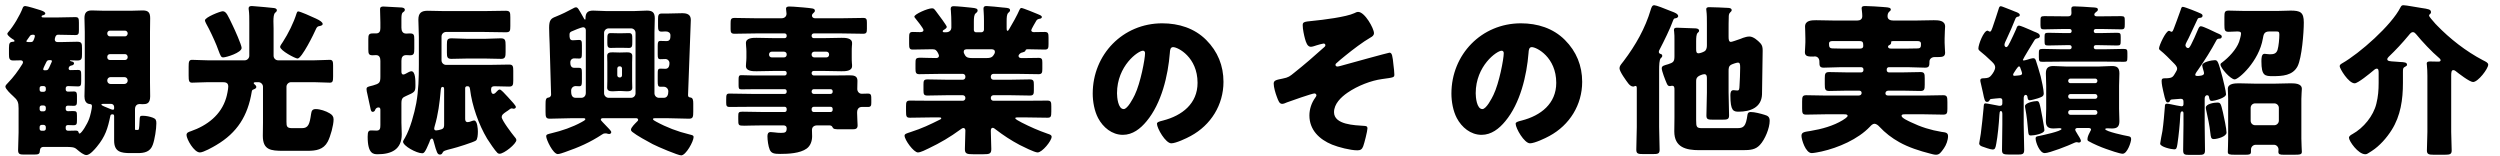 <svg width="368" height="23" viewBox="0 0 368 23" fill="none" xmlns="http://www.w3.org/2000/svg">
<path d="M16.248 17.04C15.864 18.912 15.504 20.088 14.256 21.6C13.944 21.984 13.224 22.824 12.72 22.824C12.312 22.824 11.736 22.344 11.424 22.08C10.896 21.624 10.872 21.624 8.736 21.624H6.408C6.096 21.624 5.904 21.792 5.88 22.104C5.856 22.656 5.736 22.752 4.992 22.752H3.648C2.952 22.752 2.664 22.728 2.664 22.104C2.664 21.24 2.736 20.376 2.736 19.488V15.936C2.736 15.024 2.592 14.736 1.92 14.136C1.632 13.872 0.792 13.104 0.792 12.744C0.792 12.576 1.008 12.36 1.176 12.192C1.992 11.352 2.664 10.44 3.288 9.432C3.336 9.36 3.384 9.24 3.384 9.168C3.384 9.048 3.312 8.88 3.048 8.88C2.688 8.88 2.304 8.904 1.944 8.904C1.368 8.904 1.32 8.568 1.32 7.992V7.056C1.32 6.312 1.44 6.168 1.968 6.144C2.04 6.144 2.136 6.12 2.136 6.024C2.136 5.952 2.064 5.88 1.992 5.832C1.776 5.712 1.08 5.256 1.08 4.968C1.08 4.896 1.128 4.848 1.176 4.776C1.968 3.888 2.952 2.232 3.36 1.128C3.408 0.984 3.552 0.888 3.72 0.888C3.984 0.888 5.472 1.344 6 1.512C6.504 1.68 6.672 1.848 6.672 1.992C6.672 2.136 6.432 2.232 6.288 2.256C6.168 2.28 6.12 2.352 6.12 2.424C6.12 2.568 6.24 2.568 6.432 2.568H8.568C9.408 2.568 10.248 2.52 11.088 2.52C11.568 2.52 11.616 2.712 11.616 3.36V4.392C11.616 4.968 11.568 5.16 11.088 5.16C10.248 5.16 9.384 5.112 8.52 5.112C8.112 5.112 8.064 5.784 8.064 5.808C8.064 6.072 8.232 6.192 8.472 6.192H9.048C9.816 6.192 10.584 6.144 11.352 6.144C12.024 6.144 12.072 6.384 12.072 7.104V7.968C12.072 8.616 12.024 8.904 11.4 8.904C11.064 8.904 10.728 8.88 10.392 8.88C10.32 8.88 10.296 8.88 10.296 8.904C10.296 8.952 10.32 9 10.464 9.024C10.704 9.072 10.896 9.144 10.896 9.312C10.896 9.552 10.656 9.624 10.488 9.648C10.224 9.696 10.104 9.888 10.104 10.104C10.104 10.224 10.224 10.32 10.32 10.32C10.704 10.32 11.088 10.296 11.472 10.296C11.904 10.296 11.952 10.464 11.952 11.04V11.904C11.952 12.528 11.904 12.72 11.472 12.72C10.992 12.72 10.512 12.672 10.032 12.672C9.816 12.672 9.672 12.768 9.672 13.008V13.152C9.672 13.392 9.816 13.488 10.032 13.488C10.32 13.488 10.584 13.464 10.872 13.464C11.28 13.464 11.328 13.68 11.328 14.112V14.88C11.328 15.36 11.28 15.576 10.848 15.576C10.56 15.576 10.296 15.552 10.008 15.552C9.792 15.552 9.672 15.648 9.672 15.864V16.056C9.672 16.248 9.816 16.368 10.008 16.368C10.152 16.368 10.44 16.344 10.704 16.344C11.28 16.344 11.328 16.44 11.328 17.04V17.736C11.328 18.264 11.28 18.432 10.8 18.432C10.536 18.432 10.272 18.408 10.008 18.408C9.816 18.408 9.672 18.504 9.672 18.696V18.912C9.672 19.128 9.816 19.248 10.032 19.248C10.392 19.248 10.752 19.224 11.136 19.224C11.424 19.224 11.52 19.296 11.568 19.488C11.592 19.56 11.616 19.656 11.712 19.656C12 19.656 12.864 18.24 13.128 17.472C13.272 17.112 13.536 16.008 13.536 15.624C13.536 15.336 13.368 15.336 13.2 15.312C12.6 15.264 12.432 14.712 12.432 14.184C12.432 13.512 12.48 12.84 12.48 12.168V4.68C12.48 4.008 12.432 3.336 12.432 2.664C12.432 1.896 12.72 1.536 13.512 1.536C14.136 1.536 14.736 1.584 15.36 1.584H19.2C19.8 1.584 20.4 1.536 21.024 1.536C21.84 1.536 22.104 1.872 22.104 2.664C22.104 3.336 22.08 4.008 22.08 4.68V12.168C22.08 12.84 22.104 13.512 22.104 14.184C22.104 15.288 21.552 15.336 20.976 15.336C20.808 15.336 20.64 15.312 20.544 15.312C20.232 15.312 19.872 15.504 19.872 16.08V18.96C19.872 19.128 19.896 19.128 20.064 19.128H20.28C20.448 19.128 20.496 19.032 20.544 17.784C20.568 17.112 20.616 17.04 20.976 17.04C21.528 17.04 22.056 17.16 22.512 17.328C22.944 17.496 23.016 17.712 23.016 18.144C23.016 18.984 22.776 20.544 22.488 21.312C22.128 22.344 21.264 22.536 20.28 22.536H19.224C17.808 22.536 16.8 22.368 16.8 20.688V17.184C16.8 16.992 16.8 16.824 16.56 16.824C16.32 16.824 16.272 16.944 16.248 17.04ZM6.432 12.672H6.12C5.952 12.672 5.832 12.792 5.832 12.96V13.224C5.832 13.392 5.952 13.512 6.12 13.512H6.432C6.6 13.512 6.744 13.392 6.744 13.224V12.96C6.744 12.792 6.6 12.672 6.432 12.672ZM6.12 19.248H6.432C6.6 19.248 6.744 19.128 6.744 18.96V18.696C6.744 18.528 6.6 18.384 6.432 18.384H6.12C5.952 18.384 5.832 18.528 5.832 18.696V18.96C5.832 19.128 5.952 19.248 6.12 19.248ZM6.432 15.528H6.12C5.952 15.528 5.832 15.672 5.832 15.84V16.08C5.832 16.248 5.952 16.392 6.12 16.392H6.432C6.6 16.392 6.744 16.248 6.744 16.08V15.84C6.744 15.648 6.6 15.528 6.432 15.528ZM4.896 5.112H4.776C4.68 5.112 4.488 5.16 4.416 5.28C4.272 5.496 4.104 5.736 4.008 5.856C3.912 5.976 3.888 6.024 3.888 6.072C3.888 6.168 3.96 6.192 4.2 6.192H4.536C4.8 6.192 4.872 6.072 4.968 5.856C5.04 5.688 5.136 5.424 5.136 5.304C5.136 5.16 5.016 5.112 4.896 5.112ZM7.464 8.856H7.224C7.008 8.856 6.912 8.952 6.816 9.144C6.672 9.432 6.36 10.056 6.36 10.176C6.36 10.248 6.408 10.344 6.528 10.344H6.768C7.056 10.344 7.128 10.224 7.416 9.552C7.464 9.432 7.536 9.264 7.632 9.072V8.976C7.632 8.88 7.56 8.856 7.464 8.856ZM16.344 15.288H15.264C15.048 15.288 14.928 15.288 14.928 15.408C14.928 15.528 15.504 15.744 16.272 16.056C16.392 16.104 16.512 16.152 16.632 16.152C16.8 16.152 16.8 16.008 16.8 15.888V15.744C16.8 15.48 16.608 15.288 16.344 15.288ZM18.792 4.968V4.896C18.792 4.68 18.6 4.512 18.408 4.512H16.176C15.96 4.512 15.792 4.68 15.792 4.896V4.968C15.792 5.16 15.96 5.352 16.176 5.352H18.408C18.6 5.352 18.768 5.184 18.792 4.968ZM18.792 8.448V8.352C18.768 8.112 18.6 7.968 18.408 7.968H16.176C15.96 7.968 15.792 8.136 15.792 8.352V8.448C15.792 8.664 15.96 8.832 16.176 8.832H18.408C18.6 8.832 18.792 8.664 18.792 8.448ZM18.792 11.904V11.808C18.768 11.544 18.6 11.352 18.312 11.352H16.248C16.008 11.352 15.792 11.568 15.792 11.808V11.904C15.792 12.144 16.008 12.36 16.248 12.36H18.312C18.576 12.36 18.792 12.144 18.792 11.904ZM37.056 13.512C36.48 17.04 34.92 19.536 31.824 21.36C31.344 21.648 29.952 22.44 29.424 22.44C28.56 22.44 27.456 20.472 27.456 19.872C27.456 19.512 27.792 19.416 28.08 19.32C30.504 18.48 32.544 16.92 33.288 14.424C33.408 14.064 33.6 13.104 33.6 12.744C33.6 12.12 33.168 12.096 32.664 12.096H30.624C29.832 12.096 29.016 12.168 28.272 12.168C27.816 12.168 27.768 11.88 27.768 11.112V9.816C27.768 9.096 27.816 8.808 28.272 8.808C28.92 8.808 29.784 8.88 30.624 8.88H36.024C36.384 8.88 36.696 8.568 36.696 8.208V3.336C36.696 2.688 36.696 1.992 36.624 1.488C36.6 1.416 36.6 1.32 36.6 1.248C36.6 0.936 36.816 0.888 37.08 0.888C37.248 0.888 37.512 0.912 37.68 0.936C38.544 1.008 39.408 1.08 40.272 1.176C40.464 1.2 40.752 1.248 40.752 1.512C40.752 1.68 40.656 1.728 40.488 1.896C40.296 2.064 40.248 2.568 40.248 3.12C40.248 3.48 40.272 3.864 40.272 4.224V8.208C40.272 8.568 40.56 8.88 40.944 8.88H46.2C47.064 8.88 47.904 8.808 48.552 8.808C48.984 8.808 49.032 9.096 49.032 9.648V11.232C49.032 11.928 48.984 12.168 48.552 12.168C47.808 12.168 46.992 12.096 46.2 12.096H42.84C42.48 12.096 42.168 12.408 42.168 12.768V17.904C42.168 18.6 42.216 18.864 43.008 18.864H44.448C45.384 18.864 45.576 18.288 45.792 16.776C45.864 16.32 45.96 16.056 46.488 16.056C47.112 16.056 47.976 16.344 48.528 16.68C48.888 16.896 49.104 17.136 49.104 17.568C49.104 18.432 48.648 20.088 48.24 20.856C47.616 22.032 46.512 22.2 45.288 22.2H41.664C39.864 22.2 38.688 22.08 38.688 19.992C38.688 19.344 38.712 18.672 38.712 18.024V12.768C38.712 12.408 38.4 12.096 38.04 12.096H37.68C37.584 12.096 37.344 12.096 37.344 12.24C37.344 12.312 37.416 12.384 37.464 12.408C37.584 12.504 37.728 12.648 37.728 12.792C37.728 13.032 37.464 13.104 37.296 13.176C37.128 13.224 37.08 13.344 37.056 13.512ZM32.784 1.656C33.312 1.656 33.552 2.304 34.248 3.744C34.512 4.272 35.568 6.624 35.568 7.056C35.568 7.752 33.312 8.448 32.856 8.448C32.544 8.448 32.472 8.256 32.136 7.368C32.064 7.176 31.968 6.936 31.872 6.672C31.488 5.736 30.864 4.392 30.36 3.504C30.312 3.408 30.168 3.12 30.168 3C30.168 2.544 32.424 1.656 32.784 1.656ZM43.896 1.68C44.16 1.68 45.816 2.4 46.512 2.736C47.136 3.024 47.496 3.288 47.496 3.528C47.496 3.792 47.088 3.816 46.896 3.864C46.704 3.912 46.584 4.104 46.512 4.272C46.224 4.944 44.424 8.616 43.8 8.616C43.464 8.616 41.232 7.44 41.232 6.888C41.232 6.744 41.544 6.312 41.64 6.168C42.432 4.944 43.224 3.36 43.656 1.968C43.704 1.848 43.752 1.68 43.896 1.68ZM68.784 5.712H71.4C72.168 5.712 72.936 5.64 73.704 5.64C74.376 5.64 74.424 5.928 74.424 6.696V7.656C74.424 8.328 74.376 8.664 73.776 8.664C72.984 8.664 72.192 8.616 71.4 8.616H68.784C68.016 8.616 67.224 8.664 66.432 8.664C65.832 8.664 65.784 8.376 65.784 7.728V6.576C65.784 5.88 65.832 5.64 66.48 5.64C67.248 5.64 68.016 5.712 68.784 5.712ZM59.088 15.216V18.048C59.088 18.624 59.136 19.2 59.136 19.776C59.136 22.008 57.6 22.704 55.608 22.704C55.008 22.704 54.12 22.704 54.12 20.136C54.12 19.32 54.264 19.2 54.672 19.2C54.864 19.2 55.104 19.224 55.416 19.224C55.944 19.224 55.992 18.912 55.992 18.384V16.248C55.992 16.056 55.992 15.816 55.728 15.816C55.344 15.816 55.248 16.128 55.224 16.176C55.176 16.344 55.032 16.464 54.864 16.464C54.6 16.464 54.576 16.128 54.528 15.936C54.384 15.24 54.216 14.52 54.072 13.824C54.024 13.608 53.952 13.344 53.952 13.128C53.952 12.816 54.144 12.768 54.624 12.648C54.72 12.624 54.792 12.6 54.912 12.576C55.824 12.312 55.992 12.192 55.992 11.304V8.976C55.992 8.52 55.872 8.112 55.344 8.112C55.176 8.112 55.008 8.136 54.84 8.136C54.288 8.136 54.216 7.92 54.216 7.248V5.76C54.216 5.136 54.288 4.92 54.864 4.92H55.344C55.872 4.92 55.992 4.584 55.992 4.128V3.288C55.992 2.712 55.944 1.656 55.944 1.368C55.944 1.008 56.16 0.96 56.448 0.96C56.64 0.96 58.824 1.08 59.112 1.104C59.304 1.128 59.592 1.176 59.592 1.44C59.592 1.632 59.448 1.728 59.304 1.824C59.112 1.968 59.088 2.304 59.088 2.856V4.08C59.088 4.536 59.256 4.944 59.784 4.944C59.952 4.944 60.144 4.92 60.336 4.92C60.936 4.92 60.984 5.136 60.984 5.832V7.152C60.984 7.872 60.936 8.136 60.36 8.136C60.168 8.136 60 8.112 59.808 8.112C59.256 8.112 59.088 8.448 59.088 8.952V10.512C59.088 10.704 59.112 10.968 59.376 10.968C59.52 10.968 59.736 10.848 59.856 10.776C60.024 10.68 60.36 10.488 60.552 10.488C61.152 10.488 61.152 11.832 61.152 12.528C61.152 13.512 61.08 13.56 59.76 14.136C59.28 14.352 59.088 14.472 59.088 15.216ZM65.376 18.264V13.224C65.376 12.936 65.352 12.792 65.136 12.792C64.896 12.792 64.896 13.128 64.872 13.32C64.728 15.048 64.488 16.896 63.984 18.576C63.96 18.696 63.912 18.816 63.912 18.936C63.912 19.104 64.032 19.2 64.2 19.2C64.368 19.2 64.824 19.104 64.992 19.032C65.376 18.888 65.376 18.624 65.376 18.264ZM73.152 13.44C73.248 13.344 73.392 13.176 73.56 13.176C73.752 13.176 74.28 13.752 74.76 14.28C75.36 14.928 75.936 15.552 75.936 15.744C75.936 15.912 75.768 16.008 75.6 16.008C75.552 16.008 75.528 16.008 75.48 15.984C75.432 15.96 75.384 15.96 75.312 15.96C75.192 15.96 75.096 16.032 75 16.104C74.832 16.248 74.664 16.344 74.52 16.44C74.064 16.752 73.848 16.92 73.848 17.232C73.848 17.688 75.36 19.68 75.72 20.112C75.84 20.232 76.008 20.448 76.008 20.616C76.008 21.168 74.208 22.632 73.536 22.632C73.416 22.632 73.296 22.584 73.224 22.512C72.864 22.176 72 20.88 71.712 20.424C70.464 18.336 69.48 15.552 69.192 13.152C69.144 12.84 69.096 12.696 68.832 12.696H68.736C68.592 12.696 68.472 12.816 68.472 12.96V17.448C68.472 17.688 68.496 17.976 68.856 17.976C69.024 17.976 69.24 17.904 69.408 17.832C69.6 17.76 69.72 17.736 69.792 17.736C70.272 17.736 70.344 19.008 70.344 19.368C70.344 19.824 70.296 20.52 70.056 20.688C69.744 20.928 67.128 21.744 66.6 21.864C65.448 22.152 65.28 22.224 65.184 22.416C65.088 22.608 64.992 22.752 64.776 22.752C64.392 22.752 64.296 22.512 63.84 20.832C63.816 20.712 63.744 20.4 63.576 20.4C63.36 20.4 63.264 20.736 63.216 20.904C62.568 22.464 62.4 22.56 62.136 22.56C61.32 22.56 59.328 21.48 59.328 20.856C59.328 20.736 59.544 20.4 59.616 20.28C60.384 18.936 60.984 16.728 61.272 15.192C61.608 13.32 61.656 11.424 61.656 9.528V5.424C61.656 4.584 61.584 3.744 61.584 2.904C61.584 1.92 62.016 1.584 62.952 1.584C63.768 1.584 64.584 1.632 65.4 1.632H71.232C72.288 1.632 73.368 1.584 74.424 1.584C75.072 1.584 75.12 1.8 75.12 2.544V3.84C75.12 4.56 75.072 4.752 74.448 4.752C73.368 4.752 72.288 4.704 71.232 4.704H65.664C65.304 4.704 64.992 4.992 64.992 5.376V8.88C64.992 9.264 65.304 9.552 65.664 9.552H71.976C72.984 9.552 73.968 9.504 74.952 9.504C75.504 9.504 75.552 9.768 75.552 10.416V11.856C75.552 12.528 75.48 12.744 74.928 12.744C74.208 12.744 73.488 12.696 72.768 12.696C72.456 12.696 72.288 12.816 72.288 13.152C72.288 13.368 72.312 13.824 72.624 13.824C72.816 13.824 73.032 13.584 73.152 13.44ZM86.232 13.656V4.44C86.232 4.176 86.064 4.008 85.824 4.008C85.608 4.008 84.36 4.512 84.12 4.632C83.88 4.752 83.832 4.872 83.832 5.112C83.832 5.52 83.832 5.928 84.312 5.928C84.624 5.928 84.912 5.88 85.224 5.88C85.608 5.88 85.656 6.048 85.656 6.672V7.704C85.656 8.496 85.608 8.616 85.224 8.616C84.984 8.616 84.768 8.592 84.528 8.592C84.192 8.592 83.952 8.832 83.952 9.168C83.952 9.408 83.952 9.984 84.528 9.984H85.224C85.608 9.984 85.656 10.128 85.656 10.752V11.856C85.656 12.48 85.632 12.696 85.248 12.696C85.08 12.696 84.912 12.672 84.744 12.672C84.36 12.672 84.072 12.96 84.072 13.344C84.072 13.776 84.096 14.4 84.744 14.4H85.56C85.92 14.4 86.232 14.16 86.232 13.656ZM93.552 13.728V4.848C93.552 4.464 93.264 4.176 92.88 4.176H89.592C89.232 4.176 88.92 4.464 88.92 4.848V13.728C88.92 14.088 89.232 14.4 89.592 14.4H92.88C93.264 14.4 93.552 14.112 93.552 13.728ZM96.336 4.8V13.728C96.336 14.088 96.624 14.4 97.008 14.4H97.704C98.256 14.4 98.376 13.896 98.376 13.44C98.376 13.08 98.088 12.768 97.704 12.768H97.2C96.864 12.768 96.816 12.576 96.816 11.976V11.064C96.816 10.272 96.816 10.104 97.248 10.104C97.488 10.104 97.704 10.128 97.944 10.128C98.544 10.128 98.544 9.48 98.544 9.24C98.544 9 98.304 8.688 97.944 8.688C97.704 8.688 97.464 8.712 97.224 8.712C96.864 8.712 96.816 8.544 96.816 8.016V6.792C96.816 6.216 96.864 6.024 97.224 6.024C97.512 6.024 97.848 6.048 98.112 6.048C98.688 6.048 98.688 5.592 98.688 5.184C98.688 4.824 98.376 4.632 98.04 4.632H97.872C97.704 4.632 97.536 4.656 97.368 4.656C96.912 4.656 96.864 4.344 96.864 3.84V2.832C96.864 2.28 96.912 1.992 97.392 1.992H98.28C99 1.992 99.72 1.944 100.416 1.944C101.112 1.944 101.688 2.112 101.688 2.928C101.688 3.048 101.688 3.12 101.664 3.6L101.28 14.016C101.28 14.28 101.448 14.328 101.64 14.352C102 14.4 102.048 14.76 102.048 15.24V16.44C102.048 17.208 102 17.472 101.424 17.472C100.368 17.472 99.312 17.4 98.28 17.4H96.408C96.264 17.4 96.12 17.4 96.12 17.544C96.12 17.64 96.336 17.784 96.576 17.904C98.112 18.744 99.744 19.368 101.448 19.776C102.024 19.92 102.096 19.944 102.096 20.184C102.096 20.808 100.968 22.872 100.272 22.872C99.816 22.872 96.864 21.624 96.072 21.216C95.304 20.808 93.72 19.944 93.072 19.416C92.952 19.32 92.88 19.224 92.88 19.08C92.88 18.768 93.504 18.168 93.72 17.952C93.816 17.856 93.936 17.76 93.936 17.64C93.936 17.472 93.792 17.4 93.648 17.4H88.728C88.584 17.4 88.44 17.448 88.44 17.616C88.44 17.688 88.488 17.736 88.704 17.976C88.92 18.216 89.496 18.816 89.712 19.032C89.904 19.224 89.976 19.368 89.976 19.464C89.976 19.536 89.904 19.728 89.664 19.728C89.544 19.728 89.352 19.656 89.232 19.632H89.112C88.92 19.632 88.824 19.656 88.656 19.776C86.832 20.976 85.224 21.672 83.16 22.392C82.896 22.488 82.344 22.68 82.104 22.68C81.408 22.68 80.4 20.544 80.4 20.064C80.4 19.776 80.616 19.752 81.192 19.608C82.704 19.248 84.264 18.72 85.608 17.976C85.872 17.832 86.16 17.688 86.16 17.544C86.16 17.424 86.04 17.4 85.944 17.4H84.096C83.04 17.4 81.984 17.472 80.928 17.472C80.352 17.472 80.304 17.208 80.304 16.464V15.504C80.304 14.664 80.328 14.4 80.784 14.352C80.952 14.328 81.12 14.136 81.12 13.944L80.904 6.408C80.88 5.64 80.832 4.848 80.832 4.08C80.832 2.928 81.12 2.712 81.816 2.448C82.704 2.088 83.496 1.704 84.336 1.248C84.456 1.176 84.624 1.08 84.792 1.08C85.056 1.08 85.176 1.344 85.872 2.568C85.968 2.76 86.04 2.88 86.112 2.88C86.184 2.88 86.184 2.832 86.184 2.712C86.184 1.896 86.496 1.56 87.312 1.56C87.984 1.56 88.656 1.632 89.328 1.632H93.24C93.912 1.632 94.584 1.56 95.232 1.56C96.048 1.56 96.384 1.848 96.384 2.688C96.384 3.384 96.336 4.08 96.336 4.8ZM90.864 10.08V11.088C90.864 11.256 91.008 11.4 91.176 11.4H91.272C91.44 11.4 91.56 11.256 91.56 11.088V10.08C91.56 9.912 91.44 9.768 91.272 9.768H91.176C90.984 9.768 90.888 9.888 90.864 10.08ZM91.128 7.728H91.32C91.632 7.728 91.968 7.704 92.28 7.704C92.664 7.704 93.072 7.752 93.072 8.232C93.072 8.424 93.048 8.784 93.048 9.168V11.952C93.048 12.336 93.072 12.696 93.072 12.912C93.072 13.392 92.664 13.44 92.28 13.44C91.968 13.44 91.632 13.392 91.32 13.392H91.128C90.816 13.392 90.504 13.44 90.192 13.44C89.808 13.44 89.376 13.392 89.376 12.912C89.376 12.6 89.4 12.288 89.4 11.952V9.168C89.4 8.856 89.376 8.544 89.376 8.232C89.376 7.728 89.784 7.704 90.192 7.704C90.504 7.704 90.816 7.728 91.128 7.728ZM91.008 4.896H91.464C91.824 4.896 92.208 4.872 92.592 4.872C93.072 4.872 93.072 5.184 93.072 5.736V6.192C93.072 6.72 93.072 7.056 92.592 7.056C92.208 7.056 91.824 7.032 91.464 7.032H91.008C90.624 7.032 90.264 7.056 89.88 7.056C89.448 7.056 89.4 6.792 89.4 6.312V5.808C89.4 5.184 89.4 4.872 89.88 4.872C90.264 4.872 90.624 4.896 91.008 4.896ZM121.656 7.608H119.856C119.64 7.608 119.472 7.776 119.472 7.992V8.064C119.472 8.28 119.64 8.448 119.856 8.448H121.656C121.872 8.448 122.04 8.28 122.04 8.064V7.992C122.04 7.776 121.872 7.608 121.656 7.608ZM115.416 7.608H113.592C113.376 7.608 113.208 7.776 113.208 7.992V8.064C113.208 8.28 113.376 8.448 113.592 8.448H115.416C115.632 8.448 115.8 8.28 115.8 8.064V7.992C115.8 7.776 115.656 7.632 115.416 7.608ZM122.256 15.72H119.784C119.616 15.72 119.472 15.864 119.472 16.032V16.176C119.472 16.344 119.616 16.488 119.784 16.488H122.256C122.448 16.488 122.568 16.344 122.568 16.176V16.032C122.568 15.84 122.448 15.72 122.256 15.72ZM119.472 13.44V13.512C119.472 13.68 119.616 13.824 119.784 13.824H122.256C122.448 13.824 122.568 13.68 122.568 13.512V13.44C122.568 13.248 122.448 13.128 122.256 13.128H119.784C119.616 13.128 119.496 13.248 119.472 13.44ZM119.472 10.752V10.8C119.496 10.968 119.616 11.112 119.784 11.112H122.64C123.456 11.112 124.272 11.088 125.088 11.088C125.664 11.088 126.216 11.16 126.216 11.88C126.216 12.288 126.192 12.696 126.192 13.104C126.192 13.464 126.456 13.8 126.84 13.8C127.152 13.8 127.464 13.776 127.752 13.776C128.256 13.776 128.256 14.016 128.256 14.736V15.12C128.256 15.528 128.208 15.744 127.776 15.744H126.816C126.6 15.744 126.168 15.888 126.168 16.536V16.656C126.168 17.28 126.24 18.168 126.24 18.456C126.24 19.008 125.88 19.032 125.424 19.032H123.816C122.832 19.032 122.688 19.032 122.52 18.672C122.424 18.48 122.208 18.456 122.016 18.456H120.288C119.712 18.456 119.52 18.816 119.52 19.104C119.52 19.344 119.544 19.752 119.544 20.064C119.544 20.76 119.304 21.456 118.752 21.864C117.768 22.584 116.016 22.656 114.84 22.656C113.976 22.656 113.544 22.584 113.304 22.032C113.088 21.528 112.968 20.616 112.968 20.064C112.968 19.728 113.04 19.44 113.448 19.44C113.592 19.44 113.856 19.464 114 19.488C114.312 19.536 114.672 19.56 114.96 19.56C115.608 19.56 115.8 19.464 115.8 18.864C115.8 18.576 115.584 18.456 115.32 18.456H112.368C110.976 18.456 110.112 18.504 109.56 18.504C108.672 18.504 108.672 18.456 108.672 17.52V17.112C108.672 16.56 108.72 16.44 109.296 16.44C110.328 16.44 111.36 16.488 112.368 16.488H115.512C115.68 16.488 115.8 16.344 115.8 16.176V16.032C115.8 15.864 115.68 15.72 115.512 15.72H110.712C109.608 15.72 108.504 15.744 107.4 15.744C106.944 15.744 106.896 15.552 106.896 15.096V14.712C106.896 13.92 106.92 13.776 107.4 13.776C108.504 13.776 109.608 13.824 110.712 13.824H115.512C115.68 13.824 115.8 13.68 115.8 13.512V13.44C115.8 13.248 115.68 13.128 115.512 13.128H111.072C110.424 13.128 109.776 13.152 109.128 13.152C108.768 13.152 108.72 13.008 108.72 12.576V11.736C108.72 11.256 108.744 11.064 109.128 11.064C109.776 11.064 110.424 11.112 111.072 11.112H115.512C115.68 11.112 115.8 10.968 115.8 10.8V10.752C115.8 10.56 115.68 10.44 115.512 10.44H114.072C113.184 10.44 112.272 10.488 111.36 10.488C110.808 10.488 109.8 10.488 109.8 9.72C109.8 9.576 109.824 9.408 109.824 9.288C109.848 9 109.872 8.76 109.872 8.496V7.56C109.872 7.296 109.848 7.056 109.824 6.768C109.824 6.648 109.8 6.48 109.8 6.336C109.8 5.568 110.808 5.568 111.36 5.568C112.272 5.568 113.184 5.616 114.072 5.616H115.512C115.68 5.616 115.8 5.472 115.8 5.304V5.232C115.8 5.064 115.68 4.92 115.512 4.92H111.264C110.208 4.92 109.176 4.968 108.12 4.968C107.64 4.968 107.544 4.776 107.544 4.296V3.48C107.544 2.88 107.568 2.64 108.12 2.64C109.176 2.64 110.208 2.688 111.264 2.688H115.032C115.536 2.688 115.776 2.376 115.776 2.016C115.776 1.896 115.704 1.44 115.704 1.296C115.704 0.984 115.968 0.96 116.208 0.96C116.376 0.96 116.664 0.984 116.832 0.984C117.552 1.032 119.04 1.152 119.592 1.248C119.808 1.296 119.952 1.368 119.952 1.584C119.952 1.728 119.856 1.8 119.712 1.944C119.592 2.04 119.52 2.16 119.52 2.304C119.52 2.448 119.616 2.688 120 2.688H123.888C124.968 2.688 126.024 2.64 127.08 2.64C127.56 2.64 127.608 2.856 127.608 3.36V4.224C127.608 4.752 127.56 4.968 127.056 4.968C126 4.968 124.944 4.92 123.888 4.92H119.784C119.616 4.92 119.472 5.064 119.472 5.232V5.304C119.472 5.472 119.616 5.616 119.784 5.616H121.152C122.064 5.616 122.976 5.568 123.864 5.568C124.416 5.568 125.424 5.568 125.424 6.336C125.424 6.48 125.424 6.648 125.4 6.768C125.376 7.056 125.376 7.296 125.376 7.56V8.496C125.376 8.76 125.376 9 125.4 9.288C125.424 9.408 125.424 9.576 125.424 9.72C125.424 10.488 124.416 10.488 123.864 10.488C122.952 10.488 122.064 10.44 121.152 10.44H119.784C119.616 10.44 119.472 10.56 119.472 10.752ZM145.848 7.248H142.536C142.152 7.248 141.864 7.248 141.864 7.632C141.864 7.776 141.888 7.848 142.056 8.136C142.272 8.496 142.632 8.544 143.04 8.544H145.272C146.016 8.544 146.16 8.28 146.376 7.92C146.424 7.824 146.448 7.752 146.448 7.632C146.448 7.272 146.112 7.248 145.848 7.248ZM150.072 1.44C150.144 1.32 150.192 1.176 150.36 1.176C150.576 1.176 152.448 1.944 152.784 2.088C152.976 2.16 153.36 2.304 153.36 2.496C153.36 2.712 153.12 2.76 153.024 2.76C152.808 2.808 152.664 2.856 152.544 3.048C152.424 3.24 151.8 4.32 151.8 4.44C151.8 4.632 151.968 4.728 152.16 4.728C152.688 4.728 153.24 4.704 153.768 4.704C154.296 4.704 154.344 4.92 154.344 5.544V6.48C154.344 7.08 154.296 7.296 153.792 7.296C152.952 7.296 152.088 7.248 151.248 7.248C150.96 7.248 150.96 7.416 150.936 7.488C150.888 7.608 150.672 7.656 150.552 7.704C150.312 7.752 150.168 7.824 150 8.04C149.952 8.112 149.928 8.184 149.928 8.232C149.928 8.4 150.072 8.544 150.288 8.544H151.152C151.728 8.544 152.304 8.52 152.904 8.52C153.384 8.52 153.432 8.736 153.432 9.24V10.128C153.432 10.68 153.384 10.92 152.88 10.92C151.824 10.92 150.768 10.872 149.712 10.872H146.232C146.016 10.872 145.848 11.04 145.848 11.256V11.352C145.848 11.568 146.016 11.736 146.232 11.736H148.752C149.688 11.736 150.624 11.688 151.56 11.688C152.136 11.688 152.184 11.904 152.184 12.48V13.296C152.184 13.824 152.136 14.064 151.608 14.064C150.648 14.064 149.712 14.016 148.752 14.016H146.232C146.016 14.016 145.848 14.184 145.848 14.4V14.448C145.848 14.664 146.016 14.832 146.232 14.832H150.84C151.968 14.832 153.072 14.808 154.176 14.808C154.704 14.808 154.752 15.024 154.752 15.648V16.416C154.752 17.184 154.68 17.328 154.176 17.328C153.072 17.328 151.944 17.28 150.84 17.28H149.808C149.592 17.28 149.448 17.28 149.448 17.424C149.448 17.52 149.928 17.808 150.408 18.048C151.632 18.672 152.88 19.224 154.2 19.68C154.56 19.8 154.8 19.872 154.8 20.136C154.8 20.736 153.408 22.44 152.736 22.44C152.28 22.44 150.576 21.576 150.096 21.336C148.824 20.664 147.696 19.92 146.568 19.056C146.448 18.96 146.28 18.816 146.136 18.816C145.872 18.816 145.848 19.08 145.848 19.296C145.848 20.184 145.92 21.048 145.92 21.936C145.92 22.632 145.656 22.704 144.768 22.704H143.232C142.344 22.704 142.032 22.632 142.032 21.96C142.032 21.048 142.104 20.136 142.104 19.2C142.104 19.032 142.008 18.84 141.816 18.84C141.672 18.84 141.48 18.984 141.384 19.056C139.848 20.184 138.408 21.024 136.704 21.84C136.32 22.032 135.504 22.44 135.12 22.44C134.496 22.44 133.152 20.592 133.152 19.968C133.152 19.704 133.464 19.632 134.04 19.44C135.744 18.888 136.848 18.36 138.432 17.568C138.528 17.52 138.552 17.472 138.552 17.424C138.552 17.28 138.384 17.28 138.192 17.28H137.28C136.176 17.28 135.048 17.328 133.944 17.328C133.416 17.328 133.368 17.136 133.368 16.368V15.648C133.368 15.024 133.416 14.808 133.944 14.808C135.048 14.808 136.152 14.832 137.28 14.832H141.72C141.936 14.832 142.104 14.664 142.104 14.448V14.4C142.104 14.184 141.936 14.016 141.72 14.016H139.344C138.408 14.016 137.472 14.064 136.512 14.064C135.984 14.064 135.936 13.848 135.936 13.296V12.456C135.936 11.88 135.984 11.688 136.536 11.688C137.472 11.688 138.408 11.736 139.344 11.736H141.72C141.936 11.736 142.104 11.568 142.104 11.352V11.256C142.104 11.04 141.936 10.872 141.72 10.872H138.48C137.424 10.872 136.368 10.92 135.312 10.92C134.808 10.92 134.76 10.656 134.76 10.104V9.432C134.76 8.616 134.76 8.496 135.576 8.496C136.032 8.496 136.728 8.544 137.808 8.544C138.024 8.544 138.216 8.448 138.216 8.208C138.216 8.112 138.144 7.944 138.072 7.8C137.856 7.392 137.688 7.248 137.232 7.248C136.272 7.248 135.312 7.296 134.352 7.296C133.872 7.296 133.824 7.056 133.824 6.456V5.52C133.824 4.92 133.872 4.704 134.376 4.704C134.736 4.704 135.072 4.728 135.408 4.728C135.624 4.728 135.936 4.704 135.936 4.416C135.936 4.176 134.928 2.928 134.712 2.664C134.664 2.616 134.592 2.52 134.592 2.448C134.592 2.088 136.56 1.224 137.184 1.224C137.448 1.224 137.496 1.296 137.76 1.632C137.808 1.704 137.88 1.8 137.952 1.896C138.144 2.136 139.368 3.768 139.368 3.96C139.368 4.128 139.08 4.32 138.936 4.392C138.864 4.44 138.768 4.488 138.768 4.608C138.768 4.752 138.936 4.752 139.032 4.752H139.248C139.848 4.752 140.04 4.344 140.04 4.08V3.432C140.04 2.832 140.016 2.136 139.968 1.536C139.944 1.464 139.944 1.368 139.944 1.296C139.944 0.984 140.112 0.912 140.4 0.912C140.832 0.912 142.584 1.08 142.968 1.128C143.688 1.2 143.904 1.272 143.904 1.56C143.904 1.68 143.832 1.8 143.616 1.968C143.376 2.16 143.352 2.664 143.352 3.24V4.44C143.352 4.608 143.496 4.752 143.664 4.752H144.456C144.672 4.752 144.84 4.584 144.84 4.368V3.024C144.84 2.088 144.768 1.488 144.768 1.272C144.768 0.96 144.936 0.888 145.224 0.888C145.56 0.888 147.168 1.056 147.6 1.104C147.696 1.104 147.792 1.128 147.888 1.128C148.368 1.176 148.68 1.2 148.68 1.512C148.68 1.68 148.56 1.752 148.416 1.896C148.2 2.088 148.176 2.592 148.176 3.144V4.128C148.176 4.344 148.176 4.536 148.32 4.536C148.392 4.536 148.44 4.464 148.56 4.272C148.92 3.696 149.784 2.136 150.072 1.44ZM171.072 3.432C173.52 3.432 175.824 4.152 177.552 5.88C179.256 7.584 180.096 9.672 180.096 12.048C180.096 15.432 178.248 18.408 175.272 20.016C174.672 20.352 173.088 21.096 172.416 21.096C171.576 21.096 170.304 18.888 170.304 18.216C170.304 18 170.52 17.904 171.216 17.736C174 17.016 176.28 15.264 176.28 12.192C176.28 8.424 173.4 6.936 172.68 6.936C172.272 6.936 172.224 7.368 172.2 7.8C171.936 11.136 170.976 15.216 168.768 17.856C167.88 18.936 166.728 19.848 165.288 19.848C163.68 19.848 162.36 18.744 161.64 17.376C161.088 16.32 160.848 14.952 160.848 13.776C160.848 8.016 165.288 3.432 171.072 3.432ZM168.24 7.464C167.544 7.464 164.424 9.672 164.424 13.728C164.424 14.304 164.568 16.056 165.408 16.056C165.984 16.056 166.8 14.472 167.04 13.968C167.88 12.24 168.552 8.688 168.552 7.824C168.552 7.632 168.456 7.464 168.24 7.464ZM199.92 1.752C200.904 1.752 202.248 4.2 202.248 4.872C202.248 5.208 202.008 5.376 201.744 5.52C200.616 6.168 199.104 7.32 198.072 8.16C197.856 8.328 196.776 9.216 196.656 9.36C196.608 9.408 196.584 9.48 196.584 9.552C196.584 9.72 196.728 9.792 196.872 9.792C197.04 9.792 197.616 9.624 197.784 9.576C198.456 9.384 204.384 7.752 204.528 7.752C204.912 7.752 204.984 8.208 205.128 9.648C205.176 10.032 205.248 10.608 205.248 10.968C205.248 11.4 205.176 11.4 203.424 11.64C201.84 11.856 199.872 12.6 198.336 13.656C197.4 14.304 196.368 15.288 196.368 16.512C196.368 18.384 199.464 18.432 200.784 18.528C201.072 18.552 201.288 18.552 201.288 18.912C201.288 19.272 200.832 21.096 200.664 21.528C200.496 21.984 200.256 22.128 199.8 22.128C198.792 22.128 197.016 21.672 196.08 21.288C194.208 20.52 192.744 19.128 192.744 16.992C192.744 16.08 193.056 15.12 193.608 14.376C193.704 14.232 193.776 14.136 193.776 14.016C193.776 13.872 193.632 13.752 193.488 13.752C193.152 13.752 189.936 14.88 189.432 15.072C189.216 15.168 188.952 15.288 188.736 15.288C188.328 15.288 188.184 14.88 187.944 14.232C187.752 13.728 187.488 12.84 187.488 12.312C187.488 11.832 187.848 11.76 188.808 11.568C189.672 11.4 189.864 11.232 190.512 10.704C192.024 9.504 193.464 8.256 194.904 6.96C195 6.888 195.096 6.792 195.096 6.648C195.096 6.504 194.976 6.408 194.832 6.408C194.712 6.408 194.016 6.6 193.8 6.672C193.584 6.744 193.176 6.888 192.96 6.888C192.432 6.888 192.24 6.216 192.096 5.712C191.952 5.184 191.76 4.296 191.76 3.744C191.76 3.288 191.832 3.192 193.224 3.072C194.76 2.928 198.168 2.496 199.344 1.944C199.536 1.848 199.728 1.752 199.92 1.752ZM223.872 3.432C226.32 3.432 228.624 4.152 230.352 5.88C232.056 7.584 232.896 9.672 232.896 12.048C232.896 15.432 231.048 18.408 228.072 20.016C227.472 20.352 225.888 21.096 225.216 21.096C224.376 21.096 223.104 18.888 223.104 18.216C223.104 18 223.32 17.904 224.016 17.736C226.8 17.016 229.08 15.264 229.08 12.192C229.08 8.424 226.2 6.936 225.48 6.936C225.072 6.936 225.024 7.368 225 7.8C224.736 11.136 223.776 15.216 221.568 17.856C220.68 18.936 219.528 19.848 218.088 19.848C216.48 19.848 215.16 18.744 214.44 17.376C213.888 16.32 213.648 14.952 213.648 13.776C213.648 8.016 218.088 3.432 223.872 3.432ZM221.04 7.464C220.344 7.464 217.224 9.672 217.224 13.728C217.224 14.304 217.368 16.056 218.208 16.056C218.784 16.056 219.6 14.472 219.84 13.968C220.68 12.24 221.352 8.688 221.352 7.824C221.352 7.632 221.256 7.464 221.04 7.464ZM254.448 10.464V13.632C254.448 14.76 254.52 15.864 254.52 16.992C254.52 17.568 254.256 17.616 253.512 17.616H252.144C251.424 17.616 251.184 17.568 251.184 17.016C251.184 15.888 251.256 14.76 251.256 13.632V11.52C251.256 11.256 251.232 10.92 250.872 10.92C250.632 10.92 250.08 11.136 249.912 11.304C249.672 11.544 249.672 11.688 249.672 12.144V17.664C249.672 18.744 249.744 18.864 250.608 18.864H255.696C256.656 18.864 256.992 18.648 257.232 16.872C257.28 16.584 257.448 16.488 257.712 16.488C258.288 16.488 259.176 16.728 259.728 16.896C260.232 17.04 260.496 17.208 260.496 17.784C260.496 18.864 259.8 20.544 259.056 21.336C258.408 22.032 257.664 22.104 256.488 22.104H250.128C248.184 22.104 246.456 21.696 246.456 19.344C246.456 18.672 246.48 18 246.48 17.328V13.248C246.48 12.912 246.48 12.624 246.12 12.624C246.072 12.624 246.048 12.624 245.952 12.648C245.904 12.672 245.808 12.672 245.76 12.672C245.52 12.672 245.424 12.456 245.328 12.24C245.136 11.808 244.608 10.464 244.608 10.056C244.608 9.672 244.992 9.624 245.544 9.456C246.288 9.216 246.48 9.096 246.48 8.28V5.88C246.48 5.448 246.48 5.04 246.432 4.632C246.408 4.56 246.408 4.488 246.408 4.416C246.408 4.08 246.648 4.08 246.912 4.08C247.32 4.08 249.24 4.152 249.6 4.176C249.816 4.2 250.104 4.248 250.104 4.512C250.104 4.68 250.008 4.728 249.888 4.848C249.696 5.04 249.672 5.568 249.672 6.096V7.128C249.672 7.56 249.672 7.848 250.032 7.848C250.224 7.848 250.848 7.656 251.04 7.44C251.232 7.2 251.256 6.912 251.256 6.624V3.504C251.256 2.832 251.256 2.112 251.184 1.608C251.16 1.488 251.16 1.44 251.16 1.368C251.16 1.08 251.4 1.056 251.616 1.056C252.408 1.056 253.656 1.128 254.16 1.152C254.4 1.152 254.904 1.152 254.904 1.488C254.904 1.632 254.808 1.704 254.688 1.824C254.472 2.016 254.472 2.304 254.472 2.568C254.448 3.168 254.448 3.792 254.448 4.416V5.4C254.448 5.76 254.472 6.168 254.784 6.168C254.928 6.168 255.672 5.904 256.224 5.712C256.464 5.616 256.512 5.592 256.584 5.568C256.872 5.472 257.184 5.376 257.52 5.376C258.096 5.376 258.744 5.952 259.128 6.36C259.44 6.696 259.464 7.056 259.464 7.488C259.464 7.536 259.368 13.824 259.368 13.896C259.296 15.84 257.616 16.44 255.936 16.44C255.168 16.44 254.712 16.344 254.712 14.04C254.712 13.728 254.736 13.272 255.168 13.272C255.336 13.272 255.504 13.32 255.72 13.32C256.008 13.32 256.032 13.152 256.056 12.624C256.104 11.76 256.152 10.848 256.152 9.96C256.152 9.48 256.128 9.216 255.816 9.216C255.6 9.216 254.928 9.456 254.784 9.552C254.448 9.768 254.448 10.104 254.448 10.464ZM244.224 10.344V18.696C244.224 19.8 244.296 20.904 244.296 22.032C244.296 22.632 244.056 22.68 243.288 22.68H241.896C241.128 22.68 240.864 22.632 240.864 22.032C240.864 20.904 240.936 19.8 240.936 18.696V13.032C240.936 12.84 240.936 12.648 240.744 12.648C240.624 12.648 240.576 12.744 240.408 12.744C240.12 12.744 239.856 12.504 239.688 12.288C239.376 11.88 238.392 10.536 238.392 10.056C238.392 9.768 238.56 9.552 238.728 9.336C238.8 9.24 238.92 9.096 238.992 9C240.792 6.624 242.184 4.128 242.976 1.464C243.096 1.08 243.192 0.768 243.504 0.768C243.768 0.768 245.016 1.248 245.76 1.56C245.928 1.632 246.072 1.68 246.192 1.728C246.456 1.824 247.032 2.04 247.032 2.376C247.032 2.496 246.888 2.664 246.648 2.688C246.432 2.712 246.384 2.736 246.264 3.048C245.88 4.152 244.872 6.192 244.344 7.2C244.248 7.368 244.176 7.512 244.176 7.632C244.176 7.872 244.368 7.92 244.512 7.968C244.656 8.016 244.68 8.112 244.68 8.232C244.68 8.376 244.608 8.448 244.464 8.568C244.248 8.784 244.224 9.624 244.224 10.344ZM271.032 7.152H273.816C274.056 7.152 274.272 7.056 274.272 6.792C274.272 6.24 274.224 6.048 273.72 6.048H269.712C269.448 6.048 269.232 6.12 269.232 6.432C269.232 6.936 269.304 7.128 269.832 7.128H269.88C270.264 7.128 270.648 7.152 271.032 7.152ZM278.328 7.152H280.8C281.28 7.152 281.76 7.128 282.24 7.128C282.744 7.128 282.768 6.888 282.768 6.456C282.768 6.12 282.552 6.048 282.264 6.048H278.688C278.496 6.048 278.376 6.048 278.376 6.192V6.312C278.376 6.48 278.232 6.576 278.088 6.648C277.992 6.696 277.92 6.744 277.92 6.864C277.92 7.008 278.016 7.152 278.328 7.152ZM273.984 9.888H271.032C270.168 9.888 269.304 9.96 268.44 9.96C267.84 9.96 267.816 9.648 267.816 9.144V9.072C267.816 8.544 267.48 8.304 267.144 8.304C267.072 8.304 267 8.328 266.904 8.328C266.208 8.328 265.68 8.328 265.68 7.68C265.68 7.344 265.752 6.72 265.752 6.24V5.664C265.752 4.944 265.704 4.152 265.704 3.912C265.704 3 266.664 2.976 267.336 2.976C268.248 2.976 269.184 3.024 270.096 3.024H273.36C273.792 3.024 274.128 2.856 274.128 2.376C274.128 1.896 274.032 1.368 274.032 1.224C274.032 0.912 274.296 0.888 274.56 0.888C275.208 0.888 276.552 0.984 277.224 1.032C277.32 1.056 277.44 1.056 277.536 1.056C277.992 1.104 278.328 1.128 278.328 1.416C278.328 1.536 278.208 1.632 278.064 1.752C277.896 1.92 277.848 2.16 277.848 2.4C277.848 2.904 278.304 3.024 278.712 3.024H281.904C282.816 3.024 283.752 2.976 284.664 2.976C285.336 2.976 286.32 3 286.32 3.912C286.32 4.08 286.248 4.92 286.248 5.664V6.312C286.248 6.84 286.32 7.416 286.32 7.752C286.32 8.328 285.96 8.4 285.24 8.4H284.784C284.28 8.4 284.016 8.736 284.016 9.048V9.144C284.016 9.72 283.944 9.96 283.368 9.96C282.504 9.96 281.664 9.888 280.8 9.888H278.04C277.872 9.888 277.728 10.032 277.728 10.2V10.344C277.728 10.512 277.872 10.656 278.04 10.656H280.104C280.968 10.656 281.832 10.608 282.696 10.608C283.272 10.608 283.32 10.848 283.32 11.52V12.456C283.32 13.152 283.272 13.392 282.696 13.392C281.832 13.392 280.968 13.344 280.104 13.344H278.016C277.608 13.344 277.536 13.608 277.536 13.728C277.536 14.064 277.848 14.064 278.016 14.064H283.224C284.16 14.064 285.096 14.016 286.032 14.016C286.608 14.016 286.656 14.256 286.656 15.024V16.008C286.656 16.632 286.608 16.872 286.032 16.872C285.096 16.872 284.16 16.824 283.224 16.824H280.44C280.128 16.824 279.912 16.824 279.912 17.064C279.912 17.376 280.968 17.832 281.256 17.976C282.744 18.696 284.208 19.152 285.816 19.416C286.32 19.488 286.752 19.488 286.752 20.04C286.752 20.616 286.488 21.336 286.152 21.816C285.696 22.464 285.48 22.776 284.976 22.776C284.712 22.776 284.376 22.68 284.112 22.608C282.6 22.224 280.944 21.696 279.576 20.928C278.496 20.328 277.488 19.56 276.624 18.624C276.48 18.456 276.168 18.216 275.928 18.216C275.664 18.216 275.424 18.456 275.256 18.648C273.504 20.496 270.6 21.744 268.152 22.296C267.84 22.368 266.976 22.536 266.688 22.536C265.776 22.536 265.176 20.52 265.176 19.992C265.176 19.416 265.68 19.416 266.52 19.272C268.128 19.008 269.88 18.528 271.248 17.688C271.416 17.592 271.968 17.232 271.968 17.064C271.968 16.848 271.752 16.824 271.44 16.824H268.704C267.768 16.824 266.808 16.872 265.872 16.872C265.32 16.872 265.272 16.656 265.272 15.936V14.976C265.272 14.232 265.32 14.016 265.896 14.016C266.832 14.016 267.768 14.064 268.704 14.064H273.576C273.912 14.064 274.032 13.872 274.032 13.68C274.032 13.44 273.864 13.344 273.648 13.344H271.824C270.96 13.344 270.12 13.392 269.256 13.392C268.656 13.392 268.608 13.128 268.608 12.408V11.52C268.608 10.848 268.68 10.608 269.256 10.608C270.12 10.608 270.984 10.656 271.824 10.656H273.984C274.152 10.656 274.296 10.512 274.296 10.344V10.2C274.296 10.032 274.176 9.912 273.984 9.888ZM293.112 14.568C292.944 14.592 292.944 14.64 292.872 14.736C292.8 14.904 292.68 15 292.488 15C292.176 15 292.104 14.712 291.888 13.632C291.792 13.224 291.696 12.768 291.528 12.048C291.504 11.976 291.504 11.904 291.504 11.808C291.504 11.52 291.84 11.52 292.056 11.52C292.68 11.496 292.872 11.4 293.136 11.064C293.376 10.776 293.688 10.296 293.688 9.912C293.688 9.48 293.28 9.144 292.968 8.856C292.464 8.376 292.08 8.016 291.528 7.584C291.384 7.464 291.216 7.344 291.216 7.152C291.216 6.528 292.008 4.512 292.56 4.512C292.68 4.512 292.752 4.656 292.92 4.656C293.088 4.656 293.184 4.368 293.304 4.032L293.376 3.816C293.664 3 293.928 2.16 294.192 1.344C294.264 1.104 294.312 0.912 294.528 0.912C294.648 0.912 295.56 1.296 296.136 1.512C296.328 1.584 296.472 1.656 296.544 1.68C296.928 1.824 297.312 1.944 297.312 2.208C297.312 2.424 297.096 2.448 297.048 2.448C296.856 2.496 296.784 2.544 296.688 2.712C296.376 3.528 295.728 5.016 295.344 5.808C295.248 6 295.056 6.384 295.056 6.6C295.056 6.744 295.152 6.936 295.32 6.936C295.512 6.936 295.68 6.6 295.8 6.336C295.848 6.288 295.872 6.216 295.896 6.168C296.208 5.544 296.496 4.92 296.784 4.272C296.88 4.008 296.928 3.768 297.216 3.768C297.384 3.768 298.296 4.152 298.896 4.416C299.112 4.512 299.28 4.584 299.376 4.632C299.856 4.824 300.264 4.944 300.264 5.304C300.264 5.592 299.976 5.64 299.904 5.64C299.64 5.712 299.568 5.76 299.424 6C299.232 6.312 297.768 8.688 297.768 8.808C297.768 8.88 297.84 8.904 297.912 8.904C298.008 8.904 298.296 8.808 298.416 8.784C298.584 8.712 299.136 8.568 299.304 8.568C299.544 8.568 299.616 8.736 299.688 8.928C299.832 9.312 300.264 10.8 300.384 11.232C300.528 11.76 300.84 13.272 300.84 13.752C300.84 14.232 300.432 14.304 299.976 14.472C299.736 14.544 299.016 14.76 298.776 14.76C298.488 14.76 298.464 14.448 298.44 14.232C298.392 14.088 298.344 13.968 298.176 13.968C297.936 13.968 297.888 14.28 297.888 14.448V18.312C297.888 19.56 297.96 20.808 297.96 22.056C297.96 22.704 297.72 22.752 296.952 22.752H295.848C294.864 22.752 294.696 22.656 294.696 22.08C294.696 20.832 294.744 19.56 294.744 18.312V16.776C294.744 16.632 294.72 16.344 294.528 16.344C294.336 16.344 294.336 16.632 294.312 16.896C294.24 18.24 294.048 20.136 293.856 21.12C293.736 21.816 293.664 22.008 293.304 22.008C292.992 22.008 292.08 21.672 291.744 21.552C291.552 21.48 291.336 21.336 291.336 21.12C291.336 21.096 291.552 19.824 291.576 19.656C291.768 18.264 291.84 17.28 291.984 15.888C292.008 15.576 291.984 15.216 292.248 15.216C292.464 15.216 293.736 15.48 294.024 15.528C294.144 15.552 294.24 15.576 294.36 15.576C294.624 15.576 294.744 15.48 294.744 15.216V14.784C294.744 14.52 294.6 14.448 294.36 14.448C294.12 14.448 293.4 14.544 293.112 14.568ZM296.328 11.016C296.328 11.136 296.448 11.16 296.544 11.16C296.64 11.16 296.952 11.112 297.072 11.112C297.312 11.088 297.648 11.064 297.648 10.824C297.648 10.68 297.504 10.272 297.432 10.104C297.408 9.984 297.336 9.768 297.192 9.768C297.024 9.768 296.544 10.56 296.424 10.752C296.376 10.824 296.328 10.944 296.328 11.016ZM307.392 18.84H305.808C305.664 18.84 305.472 18.912 305.472 19.08C305.472 19.224 305.64 19.464 305.712 19.584C305.736 19.632 305.784 19.68 305.808 19.752C306 20.04 306.312 20.544 306.312 20.736C306.312 20.856 306.192 20.976 306.072 20.976H305.928C305.832 20.952 305.76 20.928 305.664 20.928C305.544 20.928 305.376 21 305.28 21.048C304.536 21.408 301.68 22.536 300.984 22.536C300.216 22.536 299.64 20.904 299.64 20.376C299.64 20.088 299.808 20.088 300.144 20.016C300.6 19.92 303.456 19.32 303.456 18.984C303.456 18.888 303.24 18.864 303.168 18.864C302.928 18.864 302.592 18.912 302.28 18.912C301.56 18.912 301.152 18.696 301.152 17.832C301.152 17.232 301.2 16.632 301.2 16.008V12.624C301.2 12 301.152 11.4 301.152 10.8C301.152 10.008 301.488 9.72 302.256 9.72C302.88 9.72 303.528 9.792 304.152 9.792H308.976C309.6 9.792 310.224 9.72 310.848 9.72C311.568 9.72 311.976 9.912 311.976 10.8C311.976 11.4 311.928 12.024 311.928 12.624V16.008C311.928 16.632 311.976 17.232 311.976 17.832C311.976 18.696 311.592 18.912 310.872 18.912C310.656 18.912 310.44 18.888 310.224 18.888C310.128 18.888 309.888 18.888 309.888 19.008C309.888 19.344 312.792 19.968 313.248 20.04C313.536 20.088 313.704 20.16 313.704 20.472C313.704 20.928 313.128 22.632 312.456 22.632C312.024 22.632 310.44 22.08 309.984 21.912C309.288 21.672 308.112 21.168 307.488 20.808C307.32 20.736 307.272 20.664 307.272 20.472C307.272 20.112 307.536 19.608 307.704 19.296C307.752 19.248 307.8 19.128 307.8 19.056C307.8 18.864 307.536 18.84 307.392 18.84ZM308.736 11.928V11.88C308.736 11.712 308.592 11.568 308.424 11.568H304.752C304.584 11.568 304.44 11.712 304.44 11.88V11.928C304.44 12.096 304.584 12.24 304.752 12.24H308.424C308.592 12.24 308.712 12.12 308.736 11.928ZM308.736 14.232V14.16C308.712 13.992 308.592 13.848 308.424 13.848H304.752C304.584 13.848 304.44 13.992 304.44 14.16V14.232C304.44 14.4 304.584 14.544 304.752 14.544H308.424C308.592 14.544 308.736 14.4 308.736 14.232ZM308.736 16.584V16.512C308.712 16.344 308.592 16.2 308.424 16.2H304.752C304.584 16.2 304.44 16.344 304.44 16.512V16.584C304.44 16.752 304.584 16.896 304.752 16.896H308.424C308.592 16.896 308.736 16.752 308.736 16.584ZM308.616 2.4H309.672C310.512 2.4 311.376 2.376 312.216 2.376C312.744 2.376 312.768 2.52 312.768 3.072V3.576C312.768 4.176 312.72 4.32 312.24 4.32C311.376 4.32 310.536 4.272 309.672 4.272H308.472C308.328 4.272 308.208 4.392 308.208 4.536V4.608C308.208 4.752 308.328 4.872 308.472 4.872H309.072C309.936 4.872 310.776 4.824 311.616 4.824C312.12 4.824 312.168 4.944 312.168 5.424V5.928C312.168 6.6 312.144 6.696 311.616 6.696C310.776 6.696 309.936 6.648 309.072 6.648H308.472C308.328 6.648 308.208 6.768 308.208 6.912V6.984C308.208 7.128 308.328 7.248 308.472 7.248H310.08C310.92 7.248 311.76 7.2 312.576 7.2C313.104 7.2 313.152 7.32 313.152 7.8V8.4C313.152 9.048 313.08 9.096 312.6 9.096C311.76 9.096 310.92 9.072 310.08 9.072H303.216C302.352 9.072 301.512 9.096 300.672 9.096C300.216 9.096 300.12 9.048 300.12 8.424V7.8C300.12 7.32 300.168 7.2 300.696 7.2C301.536 7.2 302.376 7.248 303.216 7.248H304.68C304.824 7.248 304.944 7.128 304.944 6.984V6.912C304.944 6.768 304.824 6.648 304.68 6.648H304.032C303.192 6.648 302.352 6.696 301.512 6.696C301.008 6.696 300.96 6.6 300.96 6.048V5.424C300.96 4.944 301.008 4.824 301.512 4.824C302.352 4.824 303.192 4.872 304.032 4.872H304.68C304.824 4.872 304.944 4.752 304.944 4.608V4.536C304.944 4.392 304.824 4.272 304.68 4.272H303.456C302.592 4.272 301.728 4.32 300.888 4.32C300.504 4.32 300.36 4.248 300.36 3.72V3.096C300.36 2.52 300.384 2.376 300.912 2.376C301.752 2.376 302.592 2.4 303.456 2.4H304.464C304.776 2.4 304.92 2.232 304.92 1.92C304.92 1.728 304.896 1.488 304.896 1.296C304.896 1.008 305.064 0.936 305.328 0.936C305.688 0.936 307.488 1.032 307.944 1.08C308.4 1.104 308.808 1.104 308.808 1.392C308.808 1.56 308.712 1.656 308.592 1.728C308.472 1.824 308.28 1.968 308.28 2.136C308.28 2.328 308.448 2.4 308.616 2.4ZM298.08 15.624C298.08 15.12 299.424 14.88 299.808 14.88C300.168 14.88 300.216 14.976 300.648 17.328C300.696 17.664 300.936 18.888 300.936 19.152C300.936 19.704 299.376 19.944 298.92 19.944C298.632 19.944 298.608 19.776 298.56 19.464C298.464 18.288 298.344 17.136 298.128 15.984C298.104 15.864 298.08 15.744 298.08 15.624ZM326.256 5.928C325.464 7.416 324.552 8.856 323.592 10.224C323.472 10.392 323.136 10.824 323.136 11.016C323.136 11.136 323.304 11.184 323.4 11.184C323.688 11.184 324.432 11.16 324.432 10.8C324.432 10.608 324.336 10.344 324.288 10.176C324.264 10.056 324.168 9.768 324.168 9.624C324.168 9.12 325.608 8.856 326.016 8.856C326.448 8.856 326.52 9.048 327.144 11.352C327.264 11.808 327.672 13.488 327.672 13.872C327.672 14.424 325.92 14.856 325.608 14.856C325.296 14.856 325.248 14.688 325.176 14.328C325.152 14.208 325.128 14.016 324.888 14.016C324.648 14.016 324.528 14.256 324.528 14.496V18.384C324.528 19.632 324.576 20.88 324.576 22.128C324.576 22.752 324.336 22.8 323.592 22.8H322.296C321.552 22.8 321.36 22.752 321.36 22.104C321.36 20.856 321.408 19.632 321.408 18.384V16.68C321.408 16.536 321.36 16.392 321.216 16.392C320.952 16.392 320.952 16.752 320.928 17.088C320.88 18.24 320.712 19.896 320.52 21.192C320.424 21.792 320.376 21.984 320.04 21.984C319.632 21.984 317.976 21.624 317.976 21.144C317.976 20.976 318.264 19.536 318.312 19.272C318.48 18.072 318.576 16.872 318.672 15.672C318.672 15.504 318.672 15.264 318.984 15.264C319.128 15.264 319.44 15.336 319.608 15.36C319.824 15.408 320.952 15.648 321.12 15.648C321.336 15.648 321.408 15.528 321.408 15.312V14.976C321.408 14.64 321.288 14.544 320.976 14.544C320.88 14.544 319.92 14.616 319.728 14.64C319.488 14.664 319.488 14.712 319.392 14.904C319.32 15.024 319.224 15.072 319.104 15.072C318.84 15.072 318.768 14.928 318.432 13.44C318.336 13.056 318.192 12.336 318.192 11.952C318.192 11.52 318.336 11.52 318.96 11.52C319.824 11.472 319.872 11.304 320.28 10.608C320.376 10.44 320.472 10.296 320.472 10.104C320.472 9.768 320.136 9.456 319.896 9.216C319.464 8.76 318.504 7.8 318.024 7.44C317.928 7.368 317.808 7.272 317.808 7.128C317.808 6.696 318.816 4.536 319.272 4.536C319.416 4.536 319.536 4.68 319.632 4.68C319.8 4.68 319.848 4.56 320.016 4.128C320.184 3.672 320.64 2.496 320.952 1.584C321.072 1.224 321.096 1.008 321.312 1.008C321.6 1.008 323.616 1.824 323.952 1.992C324.144 2.088 324.216 2.184 324.216 2.304C324.216 2.496 324.096 2.592 323.904 2.616C323.664 2.64 323.544 2.64 323.448 2.88C323.016 3.816 322.584 4.728 322.152 5.64C322.032 5.88 321.696 6.456 321.696 6.648C321.696 6.84 321.864 7.08 322.08 7.08C322.224 7.08 322.32 6.96 322.536 6.552C322.752 6.144 323.232 5.112 323.544 4.344C323.64 4.128 323.736 3.864 323.976 3.864C324.312 3.864 325.896 4.656 326.304 4.848C326.688 5.016 327.048 5.136 327.048 5.376C327.048 5.616 326.856 5.688 326.736 5.688C326.496 5.688 326.352 5.736 326.256 5.928ZM327.984 20.4V14.568C327.984 13.896 327.936 13.392 327.936 13.08C327.936 12.264 329.04 12.264 329.616 12.264C330.36 12.264 331.08 12.312 331.824 12.312H334.944C335.688 12.312 336.408 12.264 337.152 12.264C337.752 12.264 338.832 12.264 338.832 13.08C338.832 13.416 338.76 13.872 338.76 14.568V20.4C338.76 21.24 338.832 22.032 338.832 22.344C338.832 22.728 338.592 22.776 337.776 22.776H336.144C335.616 22.776 335.376 22.728 335.376 22.344C335.376 22.224 335.4 22.128 335.4 22.008C335.4 21.648 335.112 21.312 334.728 21.312H332.04C331.656 21.312 331.344 21.624 331.344 22.008V22.344C331.344 22.728 331.104 22.776 330.6 22.776H328.944C328.176 22.776 327.936 22.728 327.936 22.368C327.936 22.08 327.984 21.096 327.984 20.4ZM331.296 15.888V17.76C331.296 18.144 331.584 18.432 331.968 18.432H334.776C335.136 18.432 335.448 18.12 335.448 17.76V15.888C335.448 15.504 335.136 15.216 334.776 15.216H331.968C331.584 15.216 331.296 15.504 331.296 15.888ZM326.376 15.096C326.856 15.096 326.904 15.216 327.216 16.536C327.36 17.16 327.744 18.96 327.744 19.512C327.744 20.112 326.352 20.472 325.872 20.472C325.44 20.472 325.44 20.16 325.368 19.608C325.224 18.288 325.008 17.448 324.744 16.176C324.72 16.08 324.696 15.96 324.696 15.84C324.696 15.288 325.944 15.096 326.376 15.096ZM330.24 1.608H335.328C335.904 1.608 336.672 1.56 337.176 1.56C338.616 1.56 339.12 1.8 339.12 3.312C339.12 4.8 338.832 8.496 338.208 9.744C337.488 11.136 335.952 11.208 334.56 11.208C333.408 11.208 332.88 11.184 332.88 9.024C332.88 8.616 332.88 7.92 333.336 7.92C333.528 7.92 333.816 7.992 334.104 7.992C334.656 7.992 335.064 7.92 335.256 7.344C335.424 6.792 335.52 5.688 335.52 5.112C335.52 4.68 335.424 4.632 335.04 4.632H334.032C333.24 4.632 333.192 5.136 333.096 5.664C332.52 9.048 329.52 11.688 328.944 11.688C328.344 11.688 326.856 10.008 326.856 9.504C326.856 9.36 326.976 9.264 327.096 9.192C328.056 8.472 329.16 7.32 329.592 6.168C329.688 5.856 329.88 5.232 329.88 4.944C329.88 4.656 329.64 4.632 329.28 4.632C328.872 4.632 328.464 4.68 328.056 4.68C327.48 4.68 327.432 4.44 327.432 3.648V2.52C327.432 1.776 327.48 1.56 328.08 1.56C328.728 1.56 329.448 1.608 330.24 1.608ZM360.816 11.208V19.416C360.816 20.328 360.888 21.24 360.888 22.152C360.888 22.704 360.624 22.776 359.88 22.776H358.224C357.528 22.776 357.24 22.704 357.24 22.152C357.24 21.288 357.312 20.352 357.312 19.416V11.16C357.312 10.632 357.288 10.08 357.24 9.6C357.24 9.528 357.216 9.432 357.216 9.36C357.216 9.072 357.48 9.048 357.72 9.048C358.128 9.048 358.704 9.072 358.968 9.072C359.088 9.072 359.256 9.024 359.256 8.88C359.256 8.712 359.112 8.592 358.992 8.496C358.008 7.68 356.496 6.072 355.68 5.064C355.56 4.92 355.392 4.728 355.176 4.728C354.936 4.728 354.768 4.944 354.552 5.208C353.64 6.312 352.656 7.368 351.624 8.352C351.528 8.448 351.408 8.592 351.408 8.712C351.408 9 351.744 9.024 352.608 9.072C352.848 9.096 353.136 9.12 353.232 9.12C353.952 9.144 354.312 9.192 354.312 9.528C354.312 9.648 354.24 9.72 354.048 9.816C353.736 9.96 353.712 10.08 353.712 10.584V12.216C353.712 14.64 353.376 17.04 352.056 19.128C351.336 20.28 350.28 21.48 349.128 22.224C348.96 22.32 348.816 22.416 348.672 22.512C348.48 22.632 348.384 22.704 348.168 22.704C347.112 22.704 345.768 20.76 345.768 20.28C345.768 20.016 346.08 19.848 346.296 19.728C347.904 18.84 349.368 17.064 349.8 15.264C350.064 14.208 350.136 13.272 350.136 12.192V10.752C350.136 10.344 350.112 10.104 349.848 10.104C349.68 10.104 349.44 10.296 349.32 10.416C348.864 10.8 347.088 12.264 346.608 12.264C345.696 12.264 344.4 10.08 344.4 9.744C344.4 9.552 344.568 9.432 344.736 9.336C347.328 7.872 352.032 3.72 353.352 1.08C353.472 0.864 353.544 0.768 353.784 0.768C354.192 0.768 355.896 1.104 356.448 1.176C357.456 1.32 357.84 1.392 357.84 1.776C357.84 1.944 357.792 1.992 357.696 2.064C357.624 2.112 357.552 2.208 357.552 2.304C357.552 2.4 357.984 2.952 358.536 3.552C358.608 3.6 358.656 3.672 358.68 3.696C360.624 5.712 363 7.56 365.472 8.856C365.952 9.096 366.264 9.24 366.264 9.528C366.264 10.104 364.776 12.072 364.032 12.072C363.528 12.072 361.896 10.8 361.44 10.44C361.344 10.368 361.248 10.32 361.128 10.32C360.84 10.32 360.816 10.656 360.816 11.208Z" fill="black"/>
</svg>
